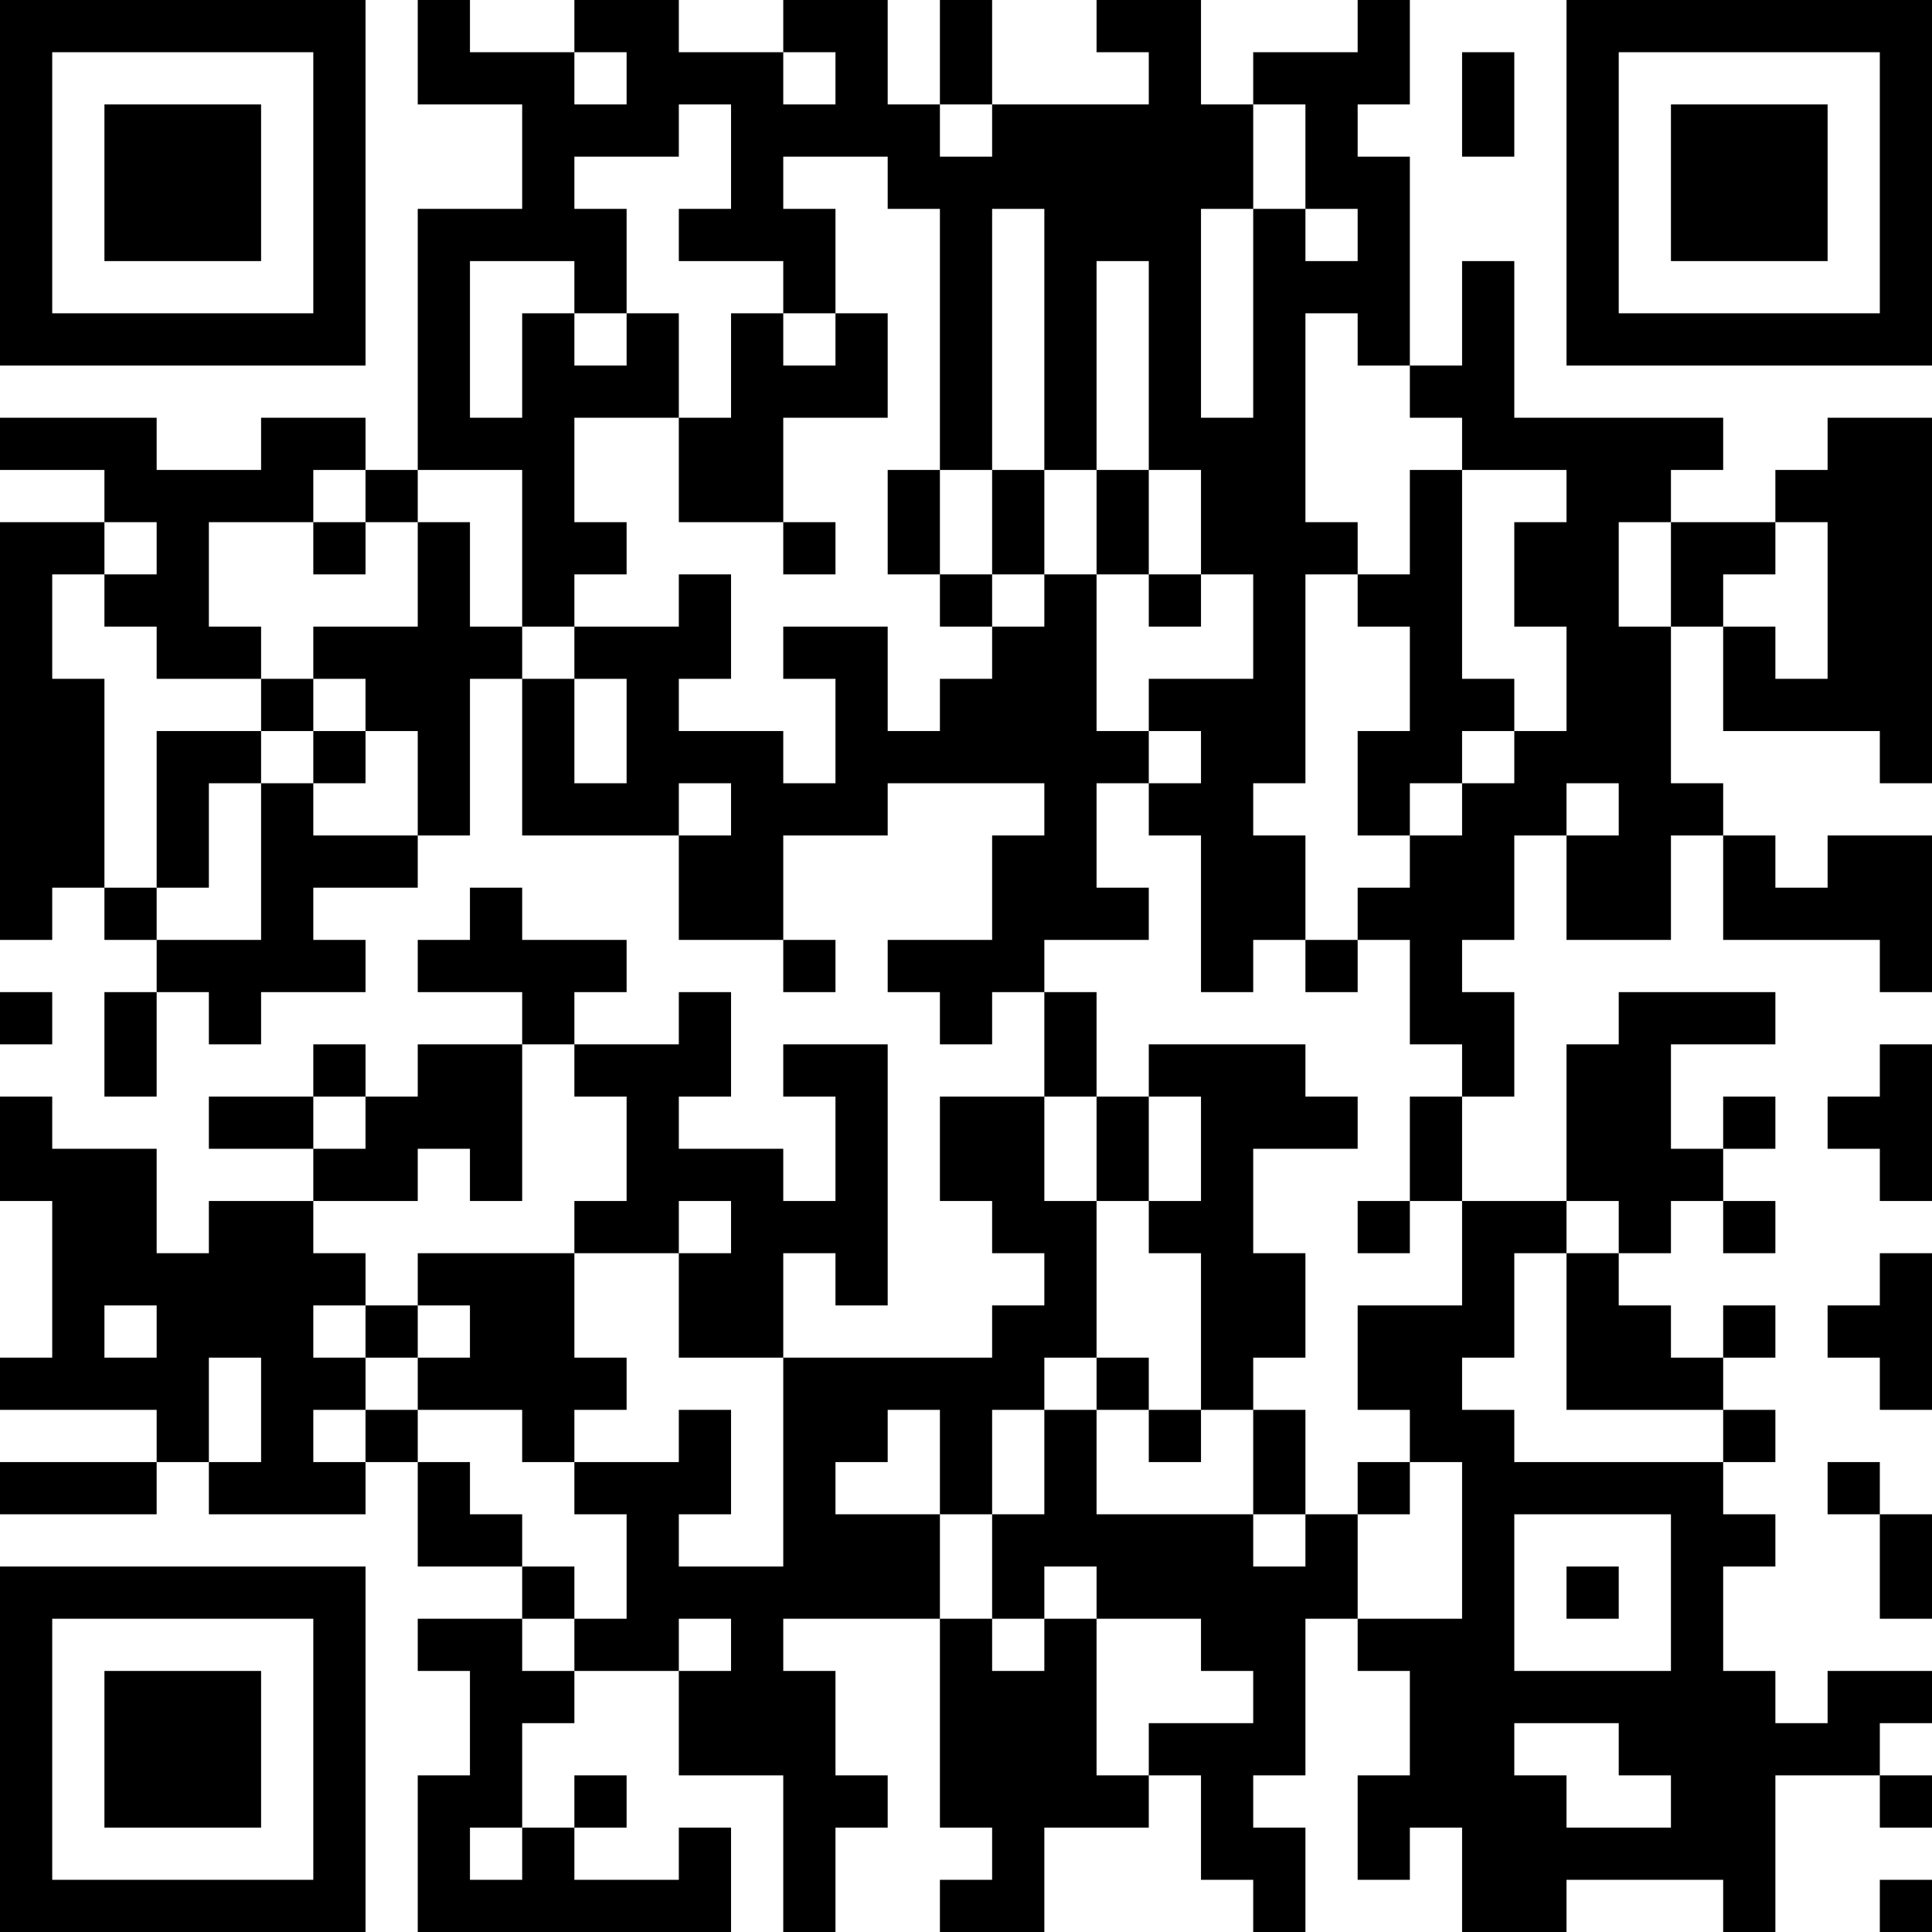 <?xml version="1.0" encoding="UTF-8"?>
<svg xmlns="http://www.w3.org/2000/svg" version="1.1" width="400" height="400" viewBox="0 0 400 400"><rect x="0" y="0" width="400" height="400" fill="#ffffff"/><g transform="scale(10.811)"><g transform="translate(0,0)"><path fill-rule="evenodd" d="M8 0L8 2L10 2L10 4L8 4L8 9L7 9L7 8L5 8L5 9L3 9L3 8L0 8L0 9L2 9L2 10L0 10L0 18L1 18L1 17L2 17L2 18L3 18L3 19L2 19L2 21L3 21L3 19L4 19L4 20L5 20L5 19L7 19L7 18L6 18L6 17L8 17L8 16L9 16L9 13L10 13L10 16L13 16L13 18L15 18L15 19L16 19L16 18L15 18L15 16L17 16L17 15L20 15L20 16L19 16L19 18L17 18L17 19L18 19L18 20L19 20L19 19L20 19L20 21L18 21L18 23L19 23L19 24L20 24L20 25L19 25L19 26L15 26L15 24L16 24L16 25L17 25L17 20L15 20L15 21L16 21L16 23L15 23L15 22L13 22L13 21L14 21L14 19L13 19L13 20L11 20L11 19L12 19L12 18L10 18L10 17L9 17L9 18L8 18L8 19L10 19L10 20L8 20L8 21L7 21L7 20L6 20L6 21L4 21L4 22L6 22L6 23L4 23L4 24L3 24L3 22L1 22L1 21L0 21L0 23L1 23L1 26L0 26L0 27L3 27L3 28L0 28L0 29L3 29L3 28L4 28L4 29L7 29L7 28L8 28L8 30L10 30L10 31L8 31L8 32L9 32L9 34L8 34L8 37L14 37L14 35L13 35L13 36L11 36L11 35L12 35L12 34L11 34L11 35L10 35L10 33L11 33L11 32L13 32L13 34L15 34L15 37L16 37L16 35L17 35L17 34L16 34L16 32L15 32L15 31L18 31L18 35L19 35L19 36L18 36L18 37L20 37L20 35L22 35L22 34L23 34L23 36L24 36L24 37L25 37L25 35L24 35L24 34L25 34L25 31L26 31L26 32L27 32L27 34L26 34L26 36L27 36L27 35L28 35L28 37L30 37L30 36L33 36L33 37L34 37L34 34L36 34L36 35L37 35L37 34L36 34L36 33L37 33L37 32L35 32L35 33L34 33L34 32L33 32L33 30L34 30L34 29L33 29L33 28L34 28L34 27L33 27L33 26L34 26L34 25L33 25L33 26L32 26L32 25L31 25L31 24L32 24L32 23L33 23L33 24L34 24L34 23L33 23L33 22L34 22L34 21L33 21L33 22L32 22L32 20L34 20L34 19L31 19L31 20L30 20L30 23L28 23L28 21L29 21L29 19L28 19L28 18L29 18L29 16L30 16L30 18L32 18L32 16L33 16L33 18L36 18L36 19L37 19L37 16L35 16L35 17L34 17L34 16L33 16L33 15L32 15L32 12L33 12L33 14L36 14L36 15L37 15L37 8L35 8L35 9L34 9L34 10L32 10L32 9L33 9L33 8L29 8L29 5L28 5L28 7L27 7L27 3L26 3L26 2L27 2L27 0L26 0L26 1L24 1L24 2L23 2L23 0L21 0L21 1L22 1L22 2L19 2L19 0L18 0L18 2L17 2L17 0L15 0L15 1L13 1L13 0L11 0L11 1L9 1L9 0ZM11 1L11 2L12 2L12 1ZM15 1L15 2L16 2L16 1ZM28 1L28 3L29 3L29 1ZM13 2L13 3L11 3L11 4L12 4L12 6L11 6L11 5L9 5L9 8L10 8L10 6L11 6L11 7L12 7L12 6L13 6L13 8L11 8L11 10L12 10L12 11L11 11L11 12L10 12L10 9L8 9L8 10L7 10L7 9L6 9L6 10L4 10L4 12L5 12L5 13L3 13L3 12L2 12L2 11L3 11L3 10L2 10L2 11L1 11L1 13L2 13L2 17L3 17L3 18L5 18L5 15L6 15L6 16L8 16L8 14L7 14L7 13L6 13L6 12L8 12L8 10L9 10L9 12L10 12L10 13L11 13L11 15L12 15L12 13L11 13L11 12L13 12L13 11L14 11L14 13L13 13L13 14L15 14L15 15L16 15L16 13L15 13L15 12L17 12L17 14L18 14L18 13L19 13L19 12L20 12L20 11L21 11L21 14L22 14L22 15L21 15L21 17L22 17L22 18L20 18L20 19L21 19L21 21L20 21L20 23L21 23L21 26L20 26L20 27L19 27L19 29L18 29L18 27L17 27L17 28L16 28L16 29L18 29L18 31L19 31L19 32L20 32L20 31L21 31L21 34L22 34L22 33L24 33L24 32L23 32L23 31L21 31L21 30L20 30L20 31L19 31L19 29L20 29L20 27L21 27L21 29L24 29L24 30L25 30L25 29L26 29L26 31L28 31L28 28L27 28L27 27L26 27L26 25L28 25L28 23L27 23L27 21L28 21L28 20L27 20L27 18L26 18L26 17L27 17L27 16L28 16L28 15L29 15L29 14L30 14L30 12L29 12L29 10L30 10L30 9L28 9L28 8L27 8L27 7L26 7L26 6L25 6L25 10L26 10L26 11L25 11L25 15L24 15L24 16L25 16L25 18L24 18L24 19L23 19L23 16L22 16L22 15L23 15L23 14L22 14L22 13L24 13L24 11L23 11L23 9L22 9L22 5L21 5L21 9L20 9L20 4L19 4L19 9L18 9L18 4L17 4L17 3L15 3L15 4L16 4L16 6L15 6L15 5L13 5L13 4L14 4L14 2ZM18 2L18 3L19 3L19 2ZM24 2L24 4L23 4L23 8L24 8L24 4L25 4L25 5L26 5L26 4L25 4L25 2ZM14 6L14 8L13 8L13 10L15 10L15 11L16 11L16 10L15 10L15 8L17 8L17 6L16 6L16 7L15 7L15 6ZM17 9L17 11L18 11L18 12L19 12L19 11L20 11L20 9L19 9L19 11L18 11L18 9ZM21 9L21 11L22 11L22 12L23 12L23 11L22 11L22 9ZM27 9L27 11L26 11L26 12L27 12L27 14L26 14L26 16L27 16L27 15L28 15L28 14L29 14L29 13L28 13L28 9ZM6 10L6 11L7 11L7 10ZM31 10L31 12L32 12L32 10ZM34 10L34 11L33 11L33 12L34 12L34 13L35 13L35 10ZM5 13L5 14L3 14L3 17L4 17L4 15L5 15L5 14L6 14L6 15L7 15L7 14L6 14L6 13ZM13 15L13 16L14 16L14 15ZM30 15L30 16L31 16L31 15ZM25 18L25 19L26 19L26 18ZM0 19L0 20L1 20L1 19ZM10 20L10 23L9 23L9 22L8 22L8 23L6 23L6 24L7 24L7 25L6 25L6 26L7 26L7 27L6 27L6 28L7 28L7 27L8 27L8 28L9 28L9 29L10 29L10 30L11 30L11 31L10 31L10 32L11 32L11 31L12 31L12 29L11 29L11 28L13 28L13 27L14 27L14 29L13 29L13 30L15 30L15 26L13 26L13 24L14 24L14 23L13 23L13 24L11 24L11 23L12 23L12 21L11 21L11 20ZM22 20L22 21L21 21L21 23L22 23L22 24L23 24L23 27L22 27L22 26L21 26L21 27L22 27L22 28L23 28L23 27L24 27L24 29L25 29L25 27L24 27L24 26L25 26L25 24L24 24L24 22L26 22L26 21L25 21L25 20ZM36 20L36 21L35 21L35 22L36 22L36 23L37 23L37 20ZM6 21L6 22L7 22L7 21ZM22 21L22 23L23 23L23 21ZM26 23L26 24L27 24L27 23ZM30 23L30 24L29 24L29 26L28 26L28 27L29 27L29 28L33 28L33 27L30 27L30 24L31 24L31 23ZM8 24L8 25L7 25L7 26L8 26L8 27L10 27L10 28L11 28L11 27L12 27L12 26L11 26L11 24ZM36 24L36 25L35 25L35 26L36 26L36 27L37 27L37 24ZM2 25L2 26L3 26L3 25ZM8 25L8 26L9 26L9 25ZM4 26L4 28L5 28L5 26ZM26 28L26 29L27 29L27 28ZM35 28L35 29L36 29L36 31L37 31L37 29L36 29L36 28ZM29 29L29 32L32 32L32 29ZM30 30L30 31L31 31L31 30ZM13 31L13 32L14 32L14 31ZM29 33L29 34L30 34L30 35L32 35L32 34L31 34L31 33ZM9 35L9 36L10 36L10 35ZM36 36L36 37L37 37L37 36ZM0 0L0 7L7 7L7 0ZM1 1L1 6L6 6L6 1ZM2 2L2 5L5 5L5 2ZM30 0L30 7L37 7L37 0ZM31 1L31 6L36 6L36 1ZM32 2L32 5L35 5L35 2ZM0 30L0 37L7 37L7 30ZM1 31L1 36L6 36L6 31ZM2 32L2 35L5 35L5 32Z" fill="#000000"/></g></g></svg>

